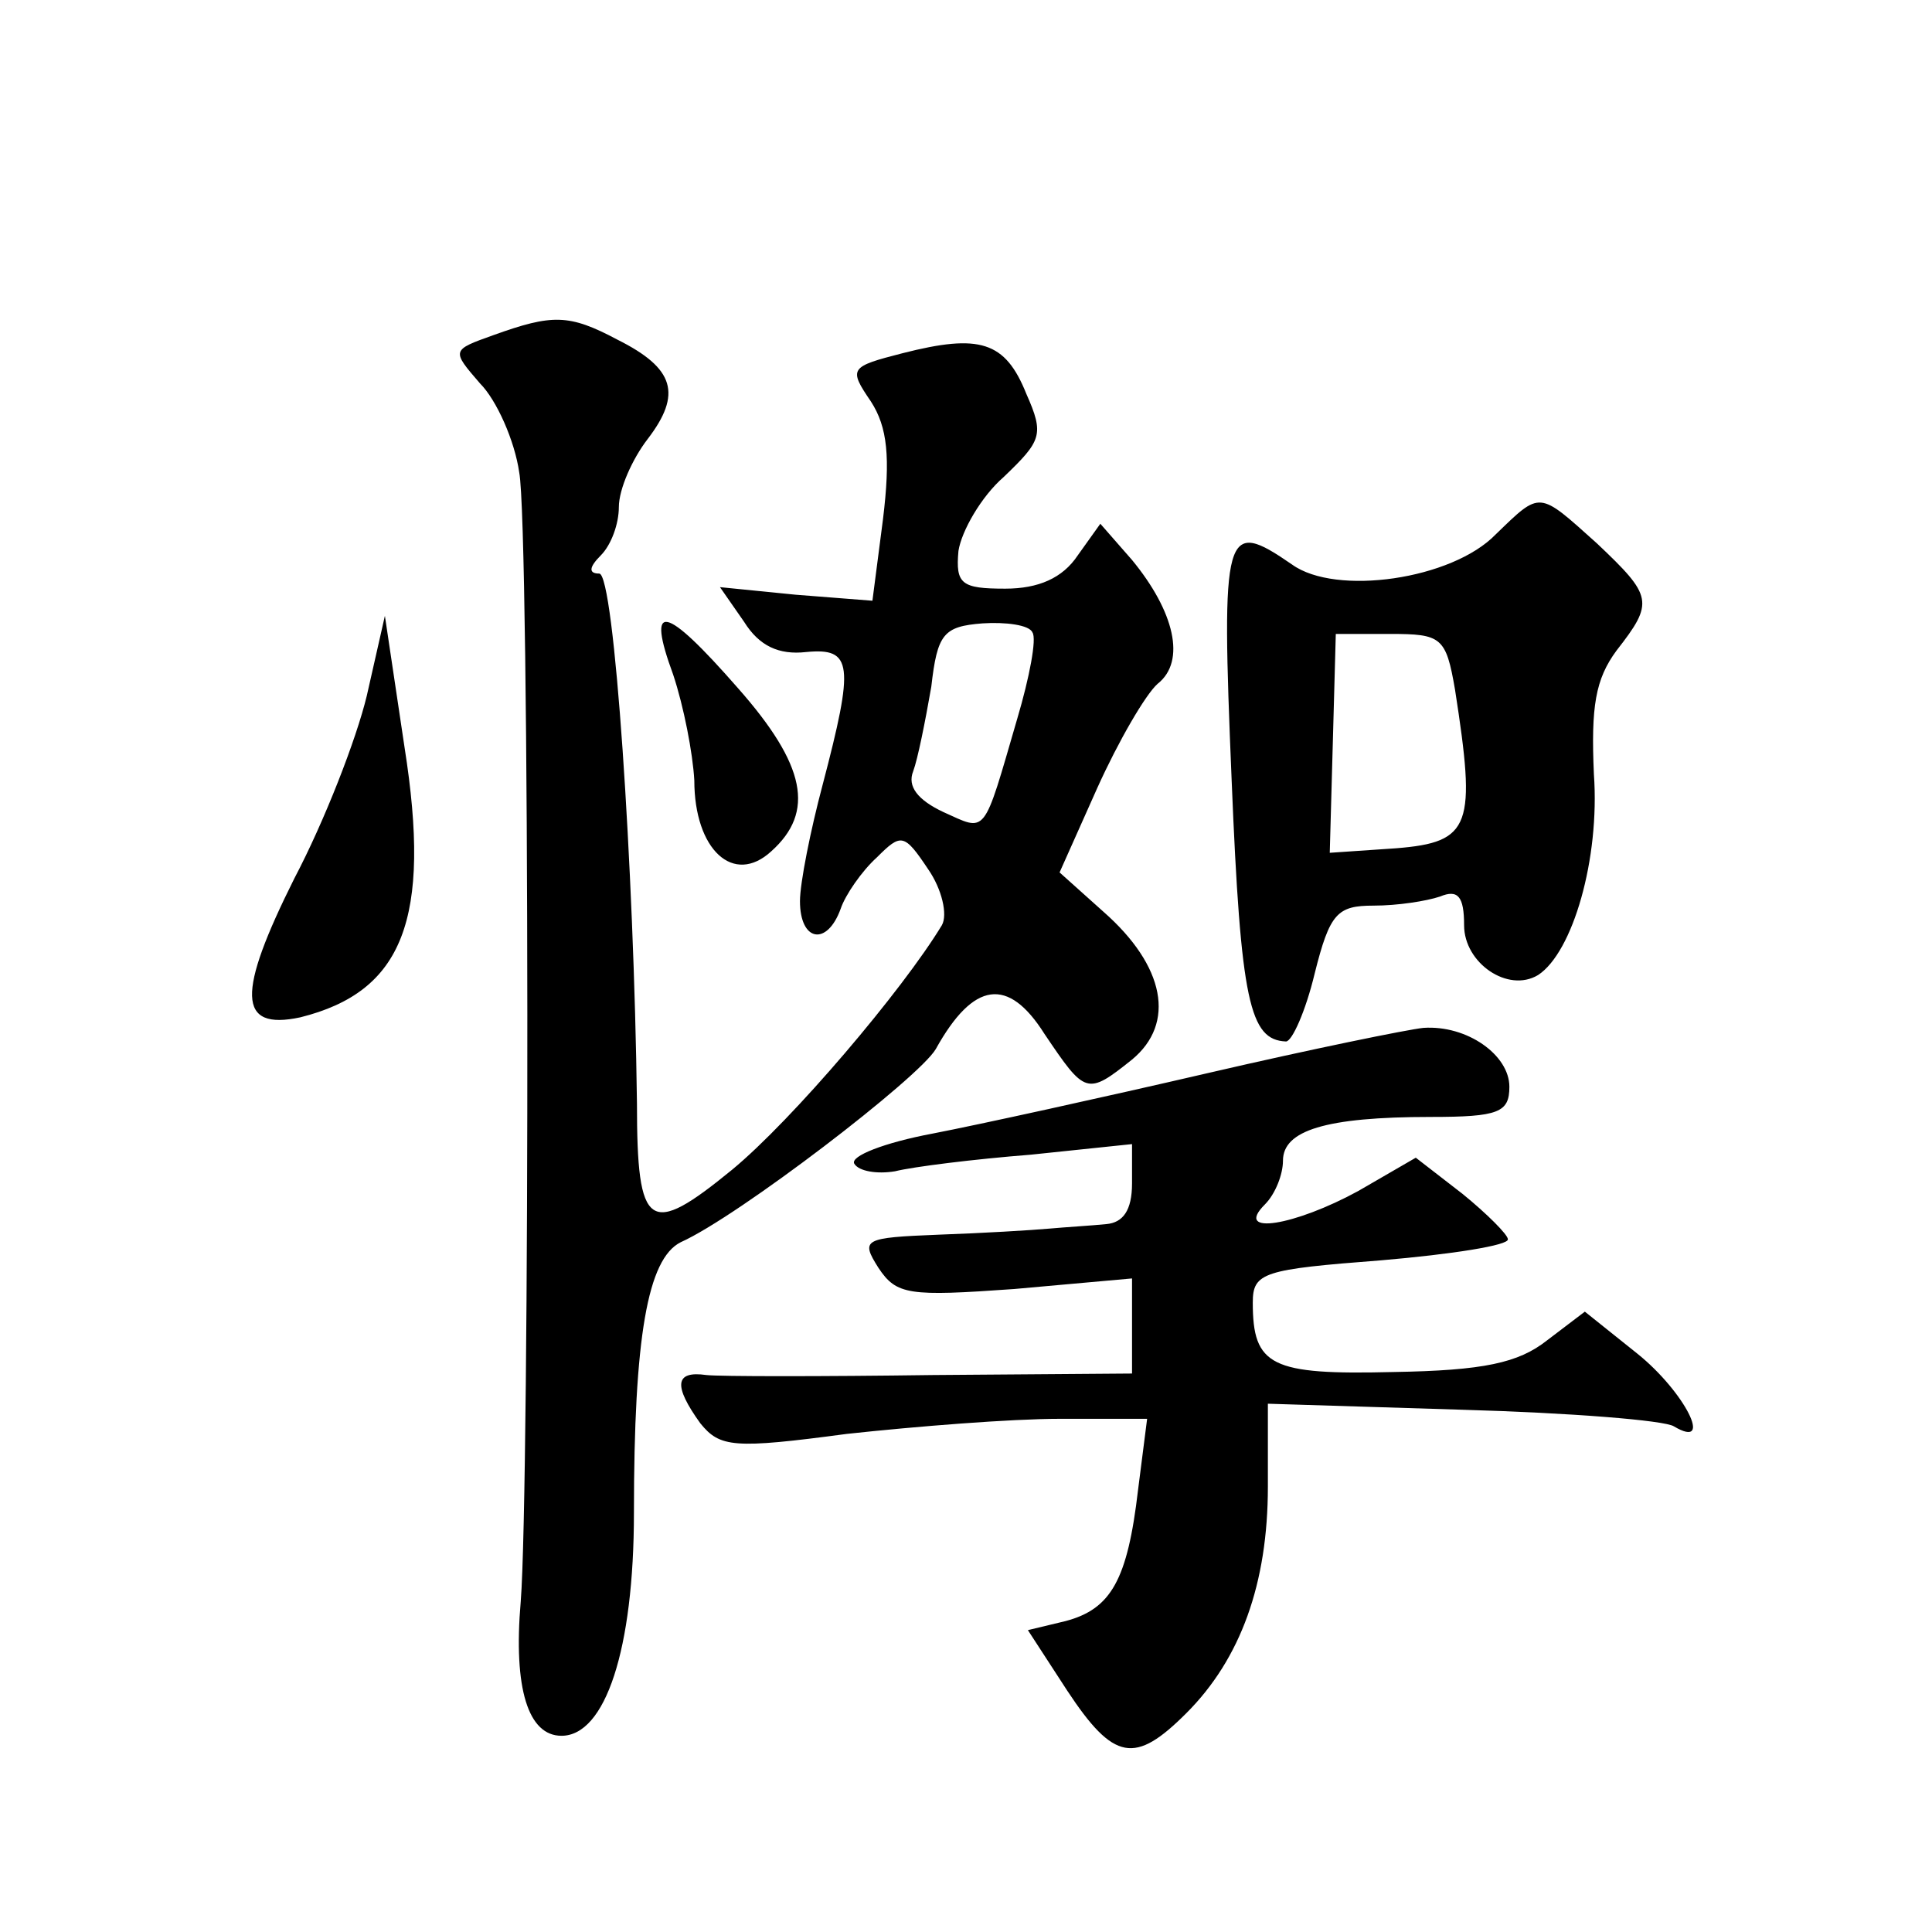 <?xml version="1.0" standalone="no"?>
<!DOCTYPE svg PUBLIC "-//W3C//DTD SVG 20010904//EN"
 "http://www.w3.org/TR/2001/REC-SVG-20010904/DTD/svg10.dtd">
<svg version="1.0" xmlns="http://www.w3.org/2000/svg"
 width="128pt" height="128pt" viewBox="0 0 128 128"
 preserveAspectRatio="xMidYMid meet">
<g transform="translate(0,128) scale(0.1,-0.1)"
fill="#0" stroke="none">
<path d="M327 1058 c-28 -10 -28 -10 -9 -32 11 -11 23 -38 26 -59 7 -36 7 -672
1 -748 -5 -58 5 -89 27 -89 29 0 48 57 48 148 0 116 9 168 31 179 38 17 158 109
169 128 25 45 48 48 72 10 27 -40 28 -41 58 -17 29 24 22 62 -19 98 l-29 26 25
56 c14 31 32 62 40 69 19 15 11 48 -17 82 l-21 24 -15 -21 c-10 -15 -26 -22 -48
-22 -29 0 -33 3 -31 25 2 13 15 36 30 49 25 24 27 28 15 55 -14 35 -31 40 -82 27
-35 -9 -36 -10 -21 -32 11 -17 13 -37 8 -78 l-7 -54 -51 4 -50 5 16 -23 c10 -16
23 -22 41 -20 31 3 32 -8 11 -88 -8 -30 -15 -65 -15 -77 0 -27 18 -30 27 -5 3 9
14 25 24 34 16 16 18 16 34 -8 9 -13 13 -30 9 -37 -26 -43 -99 -129 -139 -162 -55
-45 -63 -40 -63 44 -2 156 -15 351 -25 351 -7 0 -7 4 1 12 7 7 12 21 12 32 0 12
9 32 19 45 23 30 18 47 -20 66 -32 17 -43 17 -82 3z m357 -197 c3 -4 -2 -30 -10
-57 -23 -79 -20 -75 -49 -62 -17 8 -24 17 -20 27 3 8 8 33 12 56 4 35 8 40 34 42
15 1 31 -1 33 -6z M991 926 c-29 -30 -106 -41 -135 -20 -45 31 -47 24 -40 -143
6 -147 12 -172 36 -173 4 0 13 20 19 45 10 40 15 45 39 45 16 0 35 3 44 6 12 5
16 0 16 -19 0 -25 29 -45 49 -33 23 15 41 77 37 133 -2 45 1 63 15 82 25 32 24
36 -13 71 -39 35 -37 35 -67 6z m-27 -103 c14 -90 11 -101 -39 -105 l-44 -3 2 72
2 73 36 0 c34 0 37 -2 43 -37z M243 819 c-7 -29 -28 -83 -48 -121 -38 -76 -38 -101
4 -92 68 17 87 65 69 179 l-13 87 -12 -53z M446 833 c7 -21 13 -52 14 -70 0 -46
26 -70 51 -47 29 26 23 57 -22 108 -49 56 -61 58 -43 9z M800 569 c-69 -16 -151
-34 -182 -40 -32 -6 -55 -15 -52 -20 3 -5 15 -7 27 -5 12 3 52 8 90 11 l67 7 0
-26 c0 -18 -6 -26 -17 -27 -10 -1 -27 -2 -38 -3 -11 -1 -44 -3 -73 -4 -50 -2 -52
-3 -40 -22 12 -18 20 -19 90 -14 l78 7 0 -32 0 -31 -132 -1 c-73 -1 -141 -1 -150
0 -21 3 -22 -7 -4 -32 13 -16 22 -17 97 -7 46 5 109 10 141 10 l58 0 -6 -47 c-7
-60 -18 -79 -48 -87 l-25 -6 26 -40 c31 -47 45 -49 79 -15 36 36 54 86 54 150 l0
55 129 -4 c71 -2 134 -7 140 -11 27 -16 7 23 -24 48 l-35 28 -25 -19 c-19 -15 -42
-20 -102 -21 -81 -2 -93 4 -93 46 0 20 7 22 85 28 47 4 85 10 84 14 0 3 -14 17
-30 30 l-31 24 -38 -22 c-42 -23 -83 -30 -62 -9 7 7 12 20 12 29 0 20 28 29 98
29 45 0 52 3 52 20 0 21 -28 41 -57 39 -10 -1 -74 -14 -143 -30z"/>
</g>
</svg>
